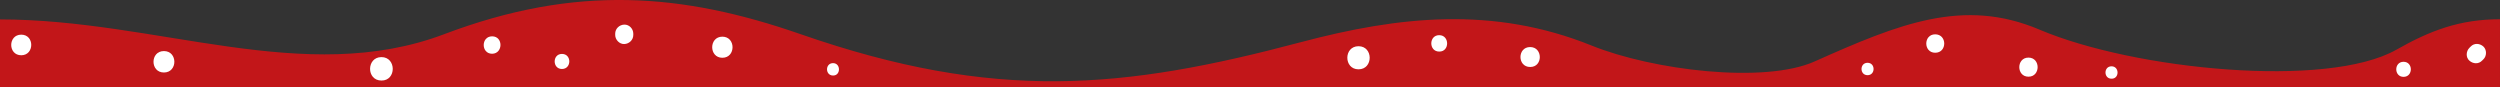 <svg version="1.2" xmlns="http://www.w3.org/2000/svg" viewBox="0 0 1493 52" width="1493" height="52">
	<rect x="0" y="0" width="1493" height="52" fill="#333333" stroke="none"/>
	<title>onda-header-svg</title>
	<style>
		.s0 { fill: #c21619 } 
		.s1 { fill: #ffffff } 
	</style>
	<g id="Layer">
		<g id="Layer">
			<path id="Layer" fill-rule="evenodd" class="s0" d="m0 11.6c94 0 181.8 40.4 265.3 8.8 78.8-29.8 142.3-24.5 212.8 0 116.2 40.4 192.7 33 299.1 4.7 58.2-15.4 114.5-21.6 173.3 2.1 36.7 14.8 103.2 22.9 133.2 9.5 50.6-22.6 89-38.2 134.3-19 56.5 24 171.7 35.4 213.1 12 20.1-11.4 37.8-18.2 61.9-18.2v40.5h-121.2-1371.8z"/>
		</g>
		<path id="Layer" class="s1" d="m1483.1 35.4c-0.3 0.3-0.5 0.5-0.8 0.8-2.1 2.2-5.4 2-7.6 0-2.2-1.9-2-5.6 0-7.6 0.3-0.3 0.5-0.5 0.8-0.8 2.1-2.2 5.4-2 7.6 0 2.1 2 2 5.7 0 7.6z"/>
		<path id="Layer" class="s1" d="m378.2 20.1v0.8c0 3-2.5 5.3-5.4 5.4-2.9 0.1-5.4-2.6-5.4-5.4v-0.8c0-3 2.5-5.3 5.4-5.4 3-0.1 5.4 2.5 5.4 5.4z"/>
		<path id="Layer" class="s1" d="m1211.4 34.4c-7.3 0-7.3 11.4 0 11.4 7.3 0 7.3-11.4 0-11.4z"/>
		<path id="Layer" class="s1" d="m913.8 28.1c-7.7 0-7.7 11.9 0 11.9 7.7 0.1 7.7-11.9 0-11.9z"/>
		<path id="Layer" class="s1" d="m497.5 37.7c-4.8 0-4.8 7.4 0 7.4 4.7 0.1 4.7-7.4 0-7.4z"/>
		<path id="Layer" class="s1" d="m1261 39.6c-4.8 0-4.8 7.4 0 7.4 4.8 0.1 4.8-7.4 0-7.4z"/>
		<path id="Layer" class="s1" d="m1115.3 37.5c-4.8 0-4.8 7.4 0 7.4 4.8 0 4.8-7.4 0-7.4z"/>
		<path id="Layer" class="s1" d="m1155.7 20.5c-7.1 0-7.1 11 0 11 7.2 0 7.2-11 0-11z"/>
		<path id="Layer" class="s1" d="m12.7 20.7c-8 0-8 12.3 0 12.3 7.9 0 8-12.3 0-12.3z"/>
		<path id="Layer" class="s1" d="m335.6 32.2c-5.8 0-5.8 9 0 9 5.8 0 5.9-9 0-9z"/>
		<path id="Layer" class="s1" d="m1435.4 36.9c-5.8 0-5.8 9 0 9 5.8 0 5.8-9 0-9z"/>
		<path id="Layer" class="s1" d="m97.9 30.5c-8.3 0-8.3 12.8 0 12.8 8.3 0 8.3-12.8 0-12.8z"/>
		<path id="Layer" class="s1" d="m293.9 21.7c-6.7 0-6.7 10.4 0 10.4 6.6-0.1 6.7-10.4 0-10.4z"/>
		<path id="Layer" class="s1" d="m811.3 27.6c-8.9 0-8.9 13.8 0 13.8 8.9 0 8.9-13.8 0-13.8z"/>
		<path id="Layer" class="s1" d="m859.5 21c-6.3 0-6.3 9.8 0 9.8 6.3 0.1 6.3-9.8 0-9.8z"/>
		<path id="Layer" class="s1" d="m431.4 21.9c-8.1 0-8.1 12.6 0 12.6 8.1 0 8.1-12.6 0-12.6z"/>
		<path id="Layer" class="s1" d="m227.8 34.1c-9 0-9.1 14 0 14 9 0.1 9-14 0-14z"/>
	</g>
</svg>